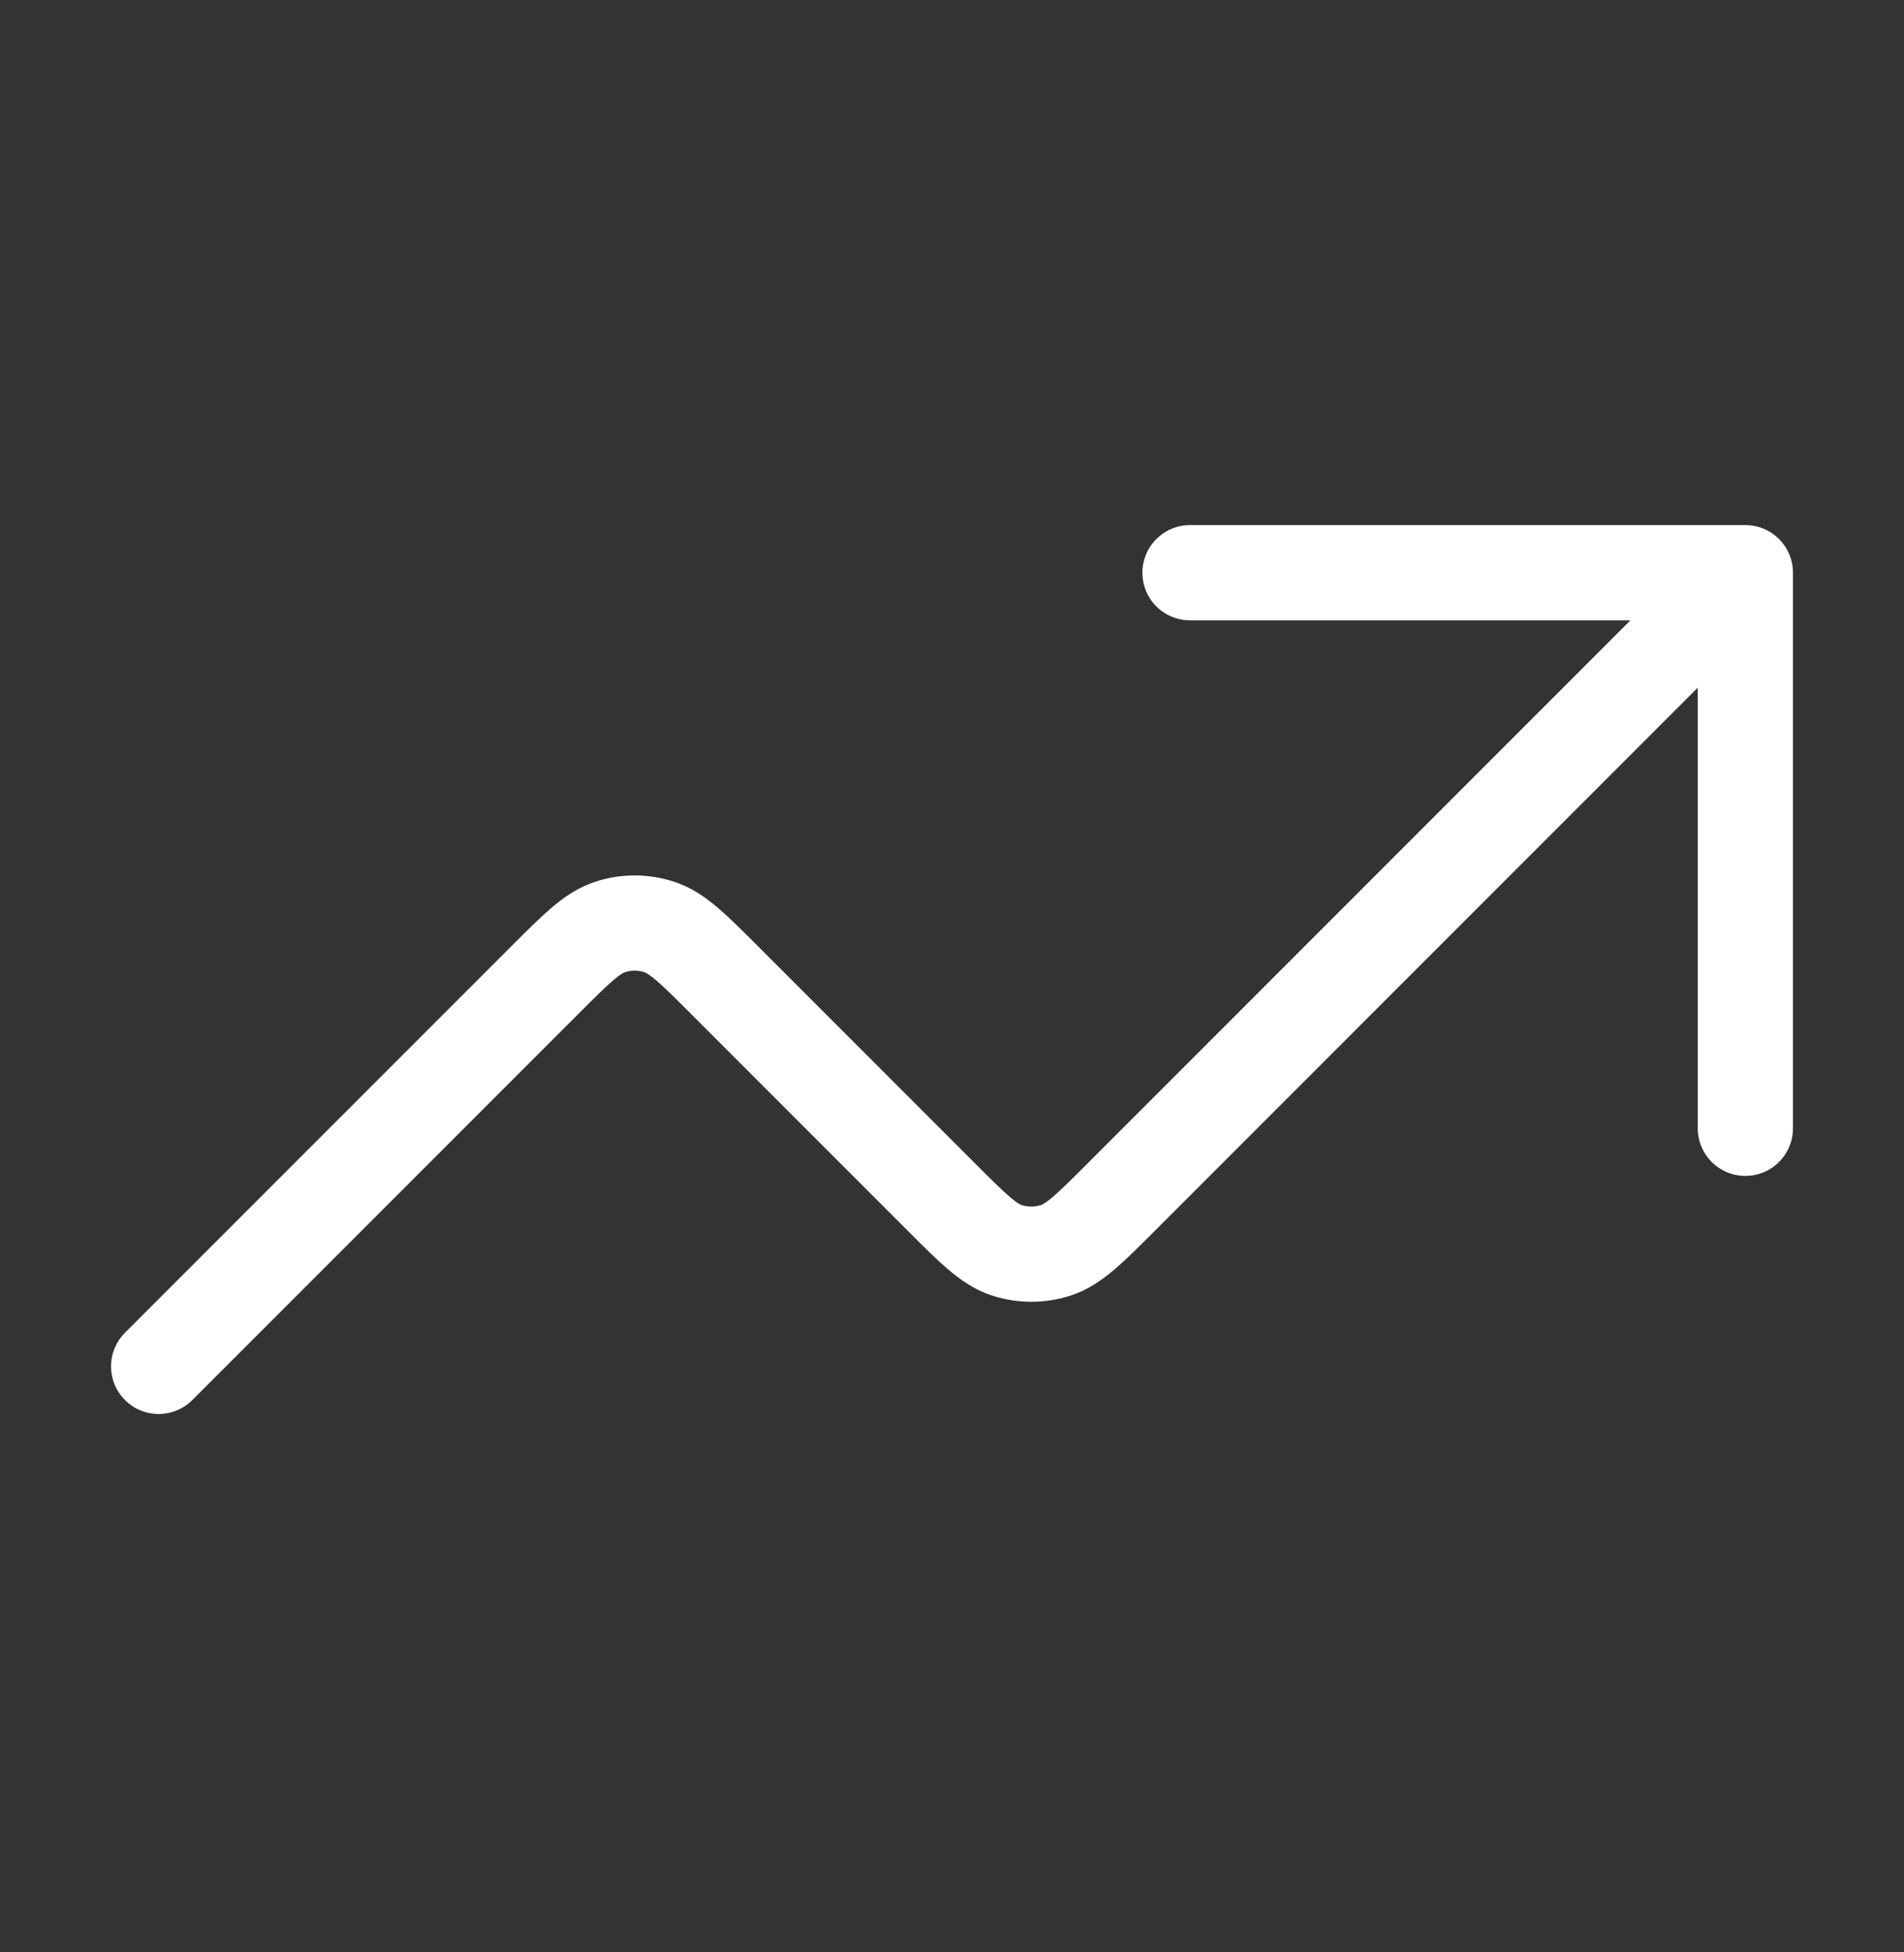 <svg width="40" height="41" viewBox="0 0 40 41" fill="none" xmlns="http://www.w3.org/2000/svg">
<rect x="0" y="0" width="40" height="41" fill="#333333" stroke="none"/>
<path d="M36.667 12.027L23.552 25.142C22.892 25.802 22.562 26.132 22.182 26.256C21.847 26.364 21.486 26.364 21.152 26.256C20.771 26.132 20.441 25.802 19.781 25.142L15.219 20.58C14.559 19.92 14.229 19.59 13.848 19.466C13.514 19.357 13.153 19.357 12.819 19.466C12.438 19.59 12.108 19.92 11.448 20.58L3.333 28.694M36.667 12.027H25M36.667 12.027V23.694" stroke="white" stroke-width="2" stroke-linecap="round" stroke-linejoin="round"/>
</svg>
